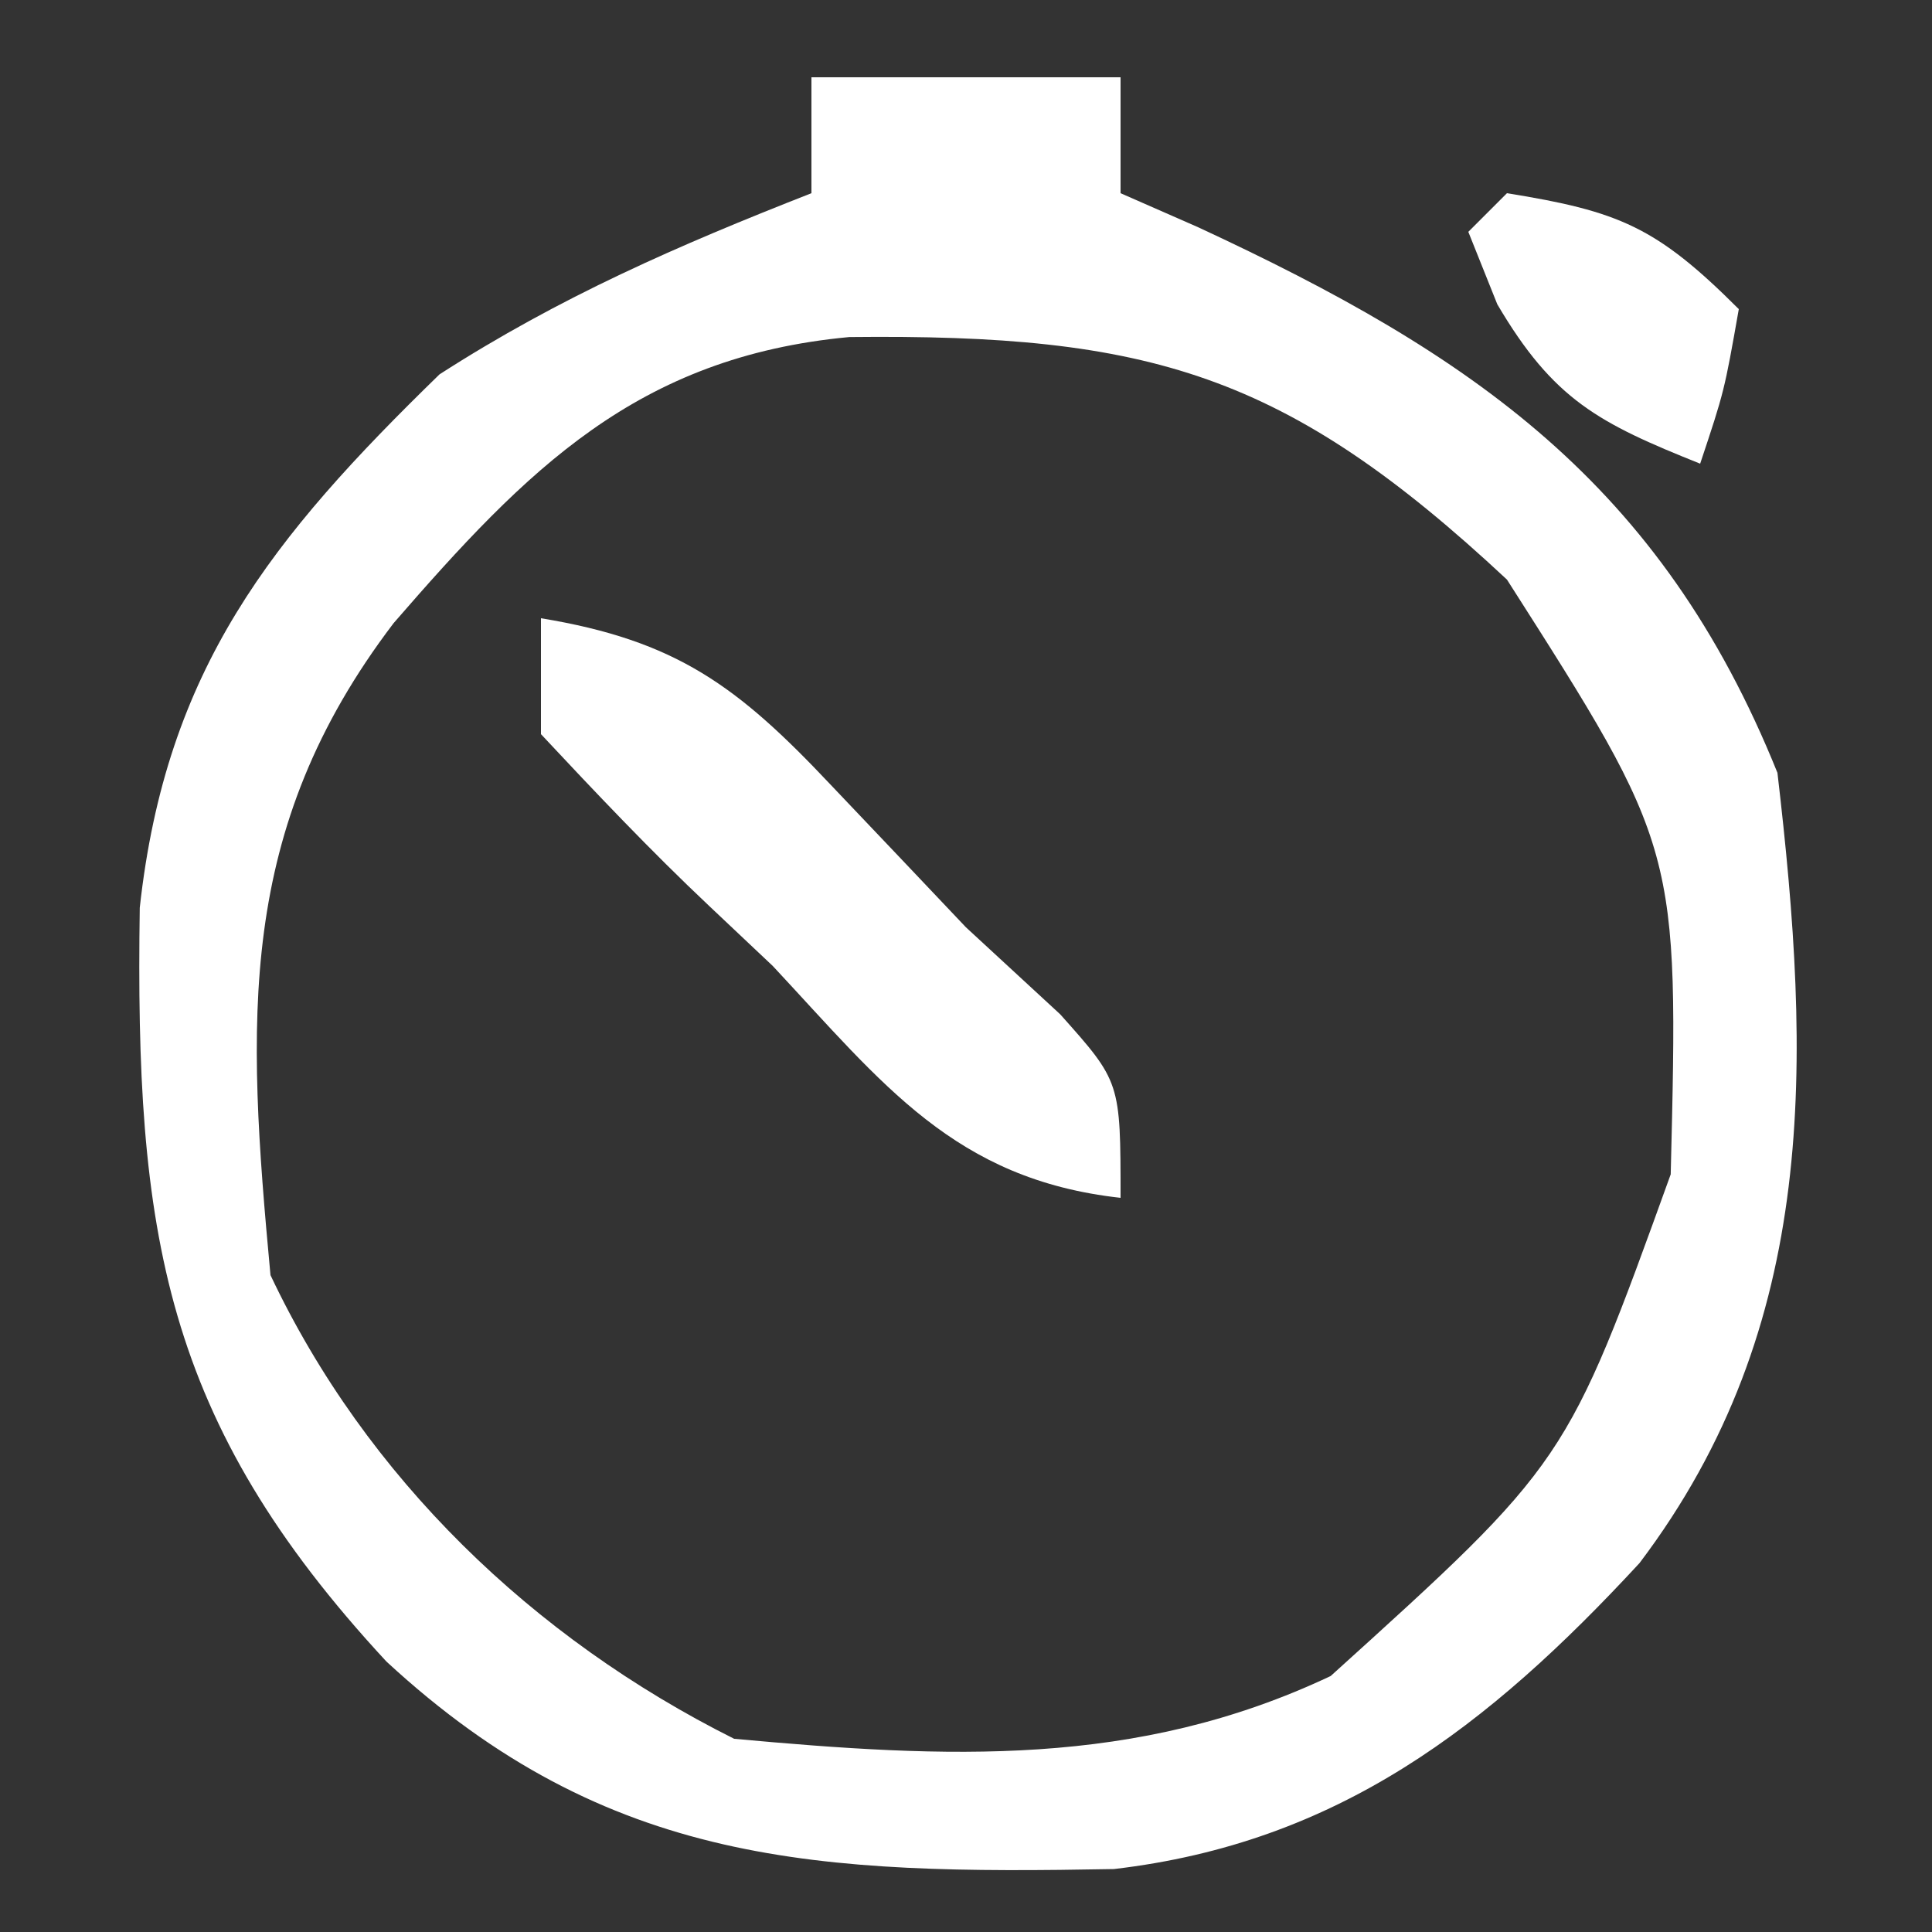 <?xml version="1.0" encoding="UTF-8"?>
<svg version="1.1" xmlns="http://www.w3.org/2000/svg" width="50" height="50">
<rect width="100%" height="100%" fill="#333333" stroke="none"/>
<path d="M0 0 C2.64 0 5.28 0 8 0 C8 0.99 8 1.98 8 3 C8.996 3.437 8.996 3.437 10.012 3.883 C17.105 7.176 21.979 10.505 25 18 C25.872 25.451 26.09 32.292 21.43 38.453 C17.508 42.696 13.622 45.693 7.828 46.371 C0.21 46.512 -5.256 46.309 -11 41 C-16.785 34.758 -17.505 29.889 -17.383 21.492 C-16.704 15.298 -13.968 11.916 -9.625 7.688 C-6.508 5.683 -3.449 4.352 0 3 C0 2.01 0 1.02 0 0 Z M-10.812 14.125 C-14.892 19.486 -14.614 24.406 -14 31 C-11.525 36.235 -7.215 40.392 -2 43 C3.502 43.502 8.388 43.762 13.438 41.375 C19.545 35.851 19.545 35.851 22.238 28.391 C22.445 19.965 22.445 19.965 18 13 C12.273 7.653 8.748 6.639 0.98 6.723 C-4.512 7.234 -7.367 10.154 -10.812 14.125 Z " fill="#FFFFFF" transform="translate(21,2)"/>
<path d="M0 0 C3.5 0.576 5.088 1.752 7.5 4.312 C8.099 4.943 8.699 5.573 9.316 6.223 C10.15 7.102 10.15 7.102 11 8 C11.804 8.742 12.609 9.485 13.438 10.25 C15 12 15 12 15 15 C10.708 14.523 8.855 12.059 6 9 C5.455 8.486 4.909 7.971 4.348 7.441 C2.841 6.02 1.415 4.513 0 3 C0 2.01 0 1.02 0 0 Z " fill="#FFFFFF" transform="translate(14,16)"/>
<path d="M0 0 C2.899 0.468 3.867 0.867 6 3 C5.625 5.125 5.625 5.125 5 7 C2.378 5.951 1.206 5.351 -0.25 2.875 C-0.497 2.256 -0.745 1.637 -1 1 C-0.67 0.67 -0.34 0.34 0 0 Z " fill="#FFFFFF" transform="translate(39,5)"/>
</svg>
